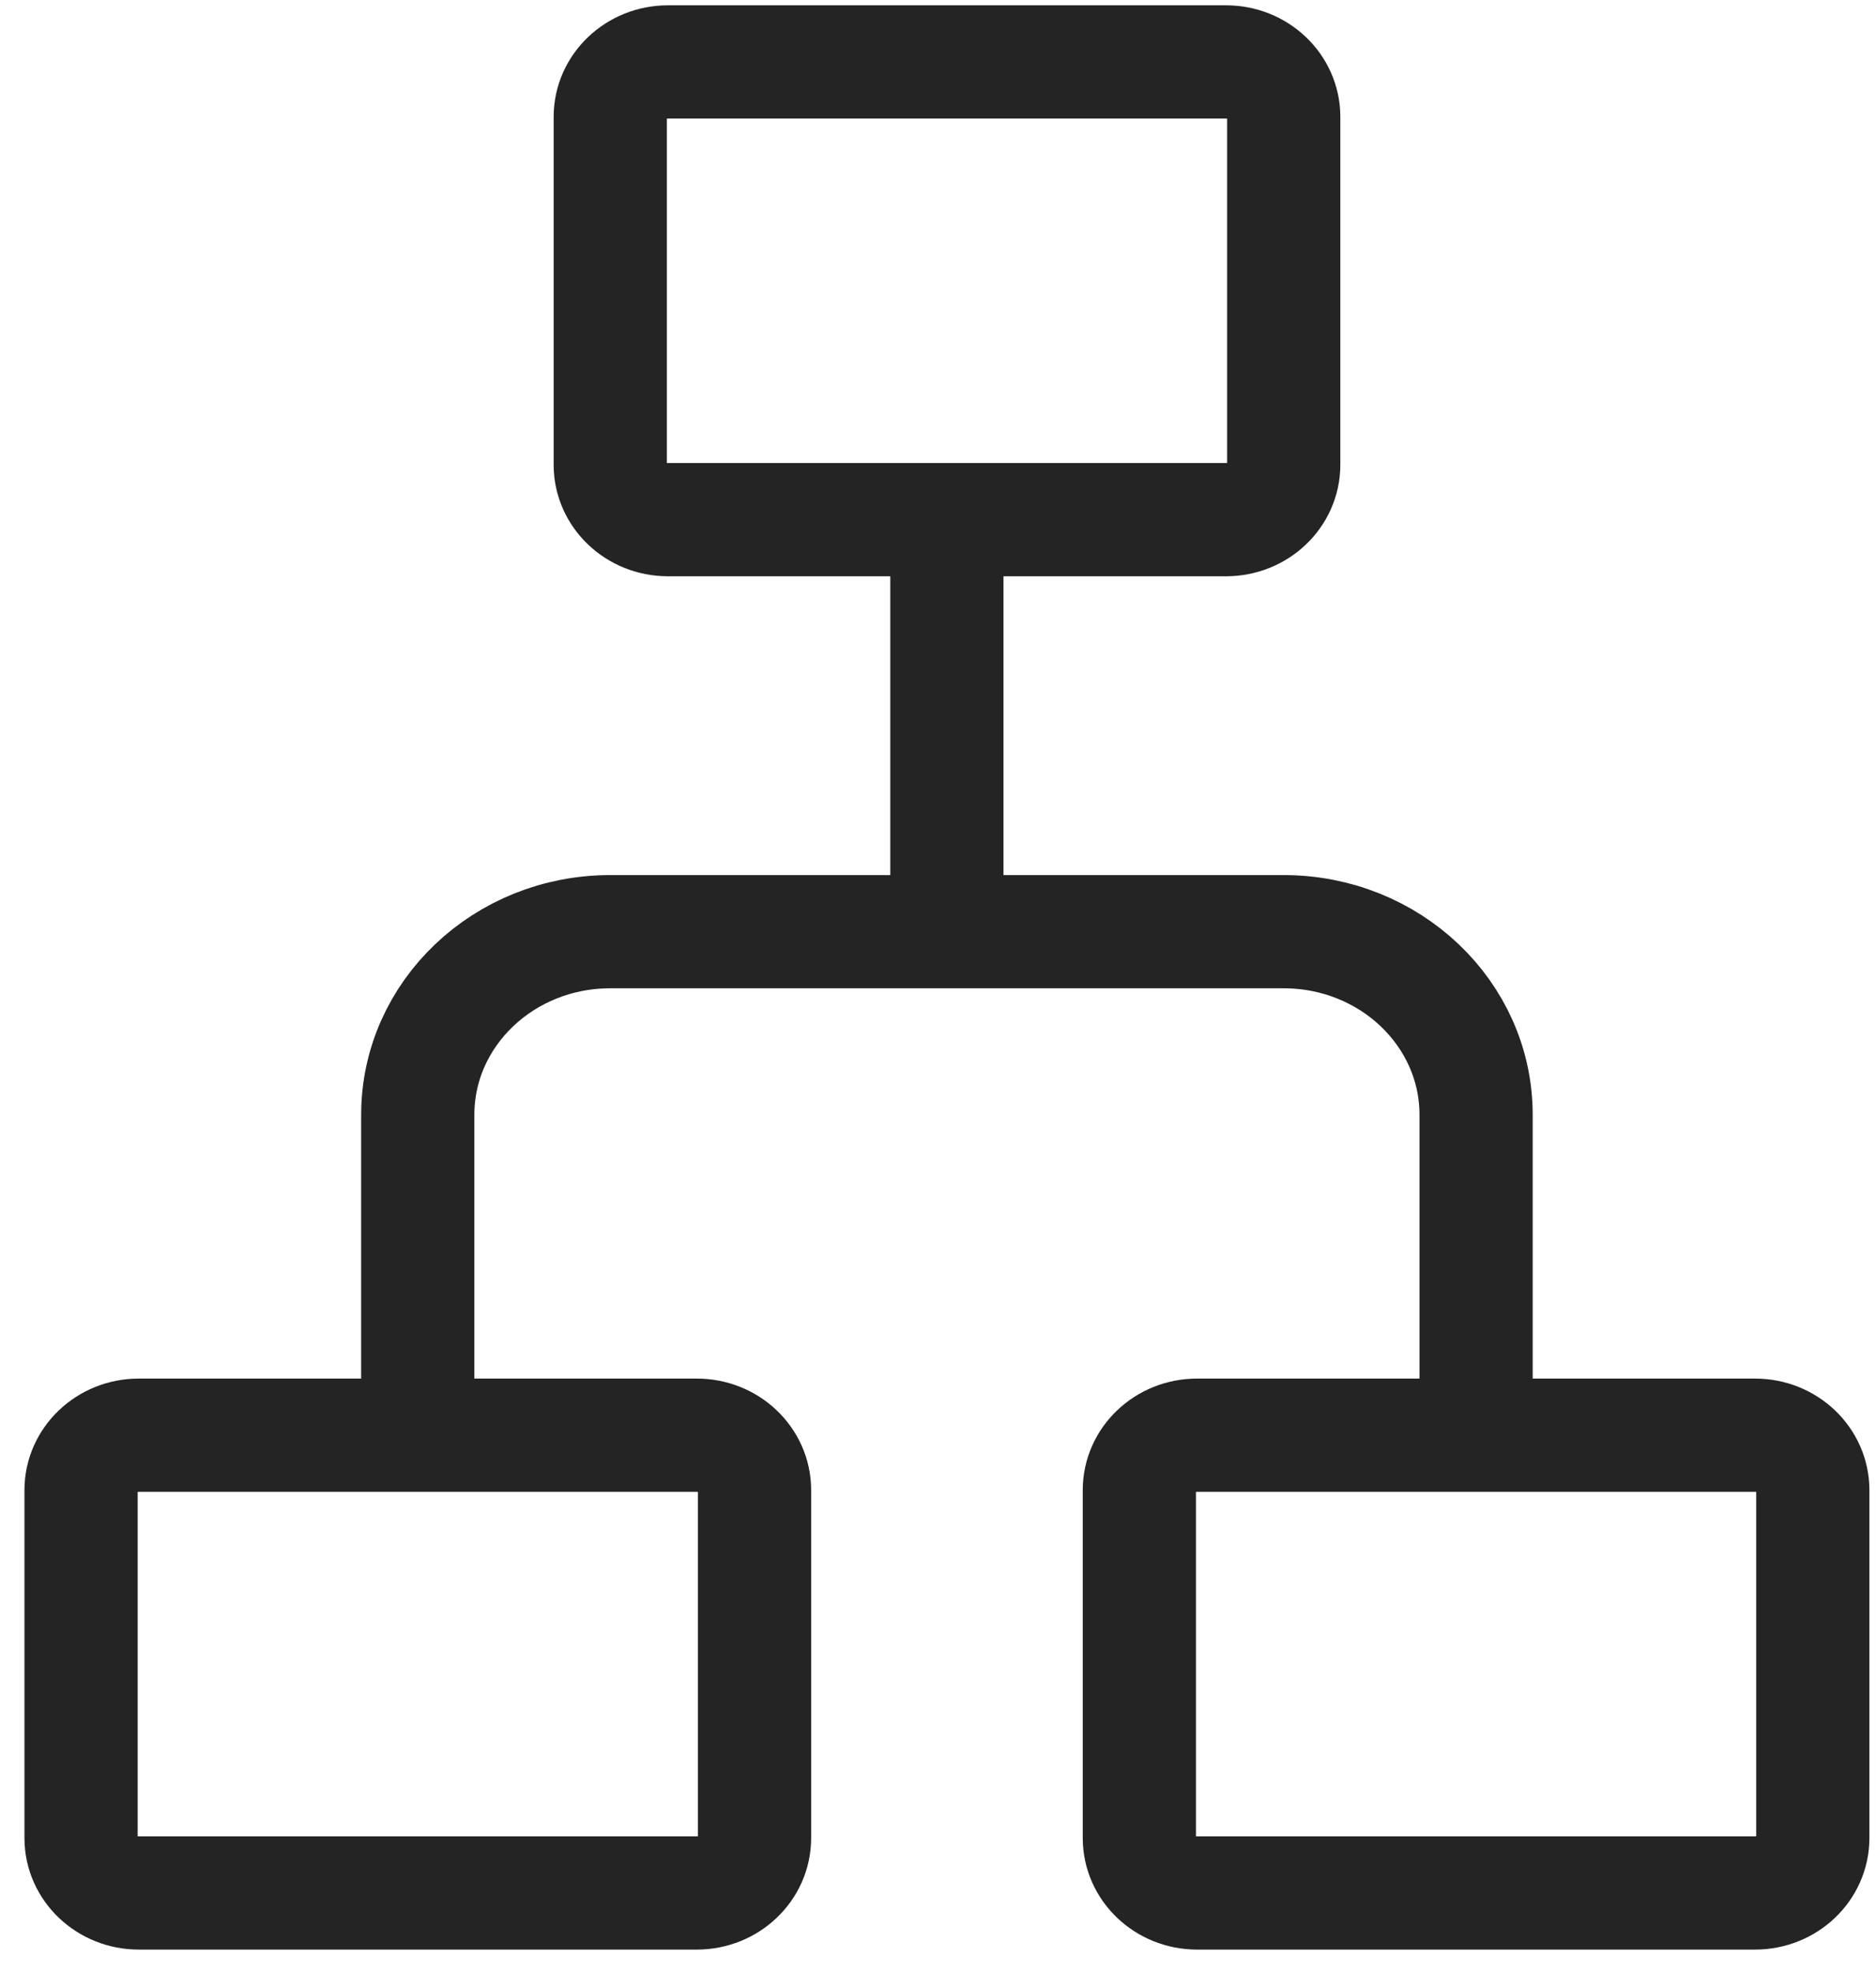 <svg width="58" height="61" viewBox="0 0 58 61" fill="none" xmlns="http://www.w3.org/2000/svg">
<path d="M21.543 58.519H4.291C3.305 58.519 2.506 57.758 2.506 56.82V46.066C2.506 45.128 3.305 44.367 4.291 44.367H21.543C22.528 44.367 23.328 45.128 23.328 46.066V56.82C23.328 57.758 22.528 58.519 21.543 58.519Z" stroke="#242424" stroke-width="3.5"/>
<path d="M37.904 16.065H20.652C19.666 16.065 18.867 15.305 18.867 14.367V3.613C18.867 2.675 19.666 1.914 20.652 1.914H37.904C38.89 1.914 39.689 2.675 39.689 3.613V14.367C39.689 15.305 38.89 16.065 37.904 16.065Z" stroke="#242424" stroke-width="3.5"/>
<path d="M54.261 58.519H37.009C36.024 58.519 35.225 57.758 35.225 56.82V46.066C35.225 45.128 36.024 44.367 37.009 44.367H54.261C55.247 44.367 56.046 45.128 56.046 46.066V56.82C56.046 57.758 55.247 58.519 54.261 58.519Z" stroke="#242424" stroke-width="3.5"/>
<path d="M12.916 44.368V34.462C12.916 31.336 15.579 28.802 18.865 28.802H39.687C42.972 28.802 45.636 31.336 45.636 34.462V44.368" stroke="#242424" stroke-width="3.5"/>
<path d="M29.275 28.801V16.065" stroke="#242424" stroke-width="3.5"/>
</svg>
